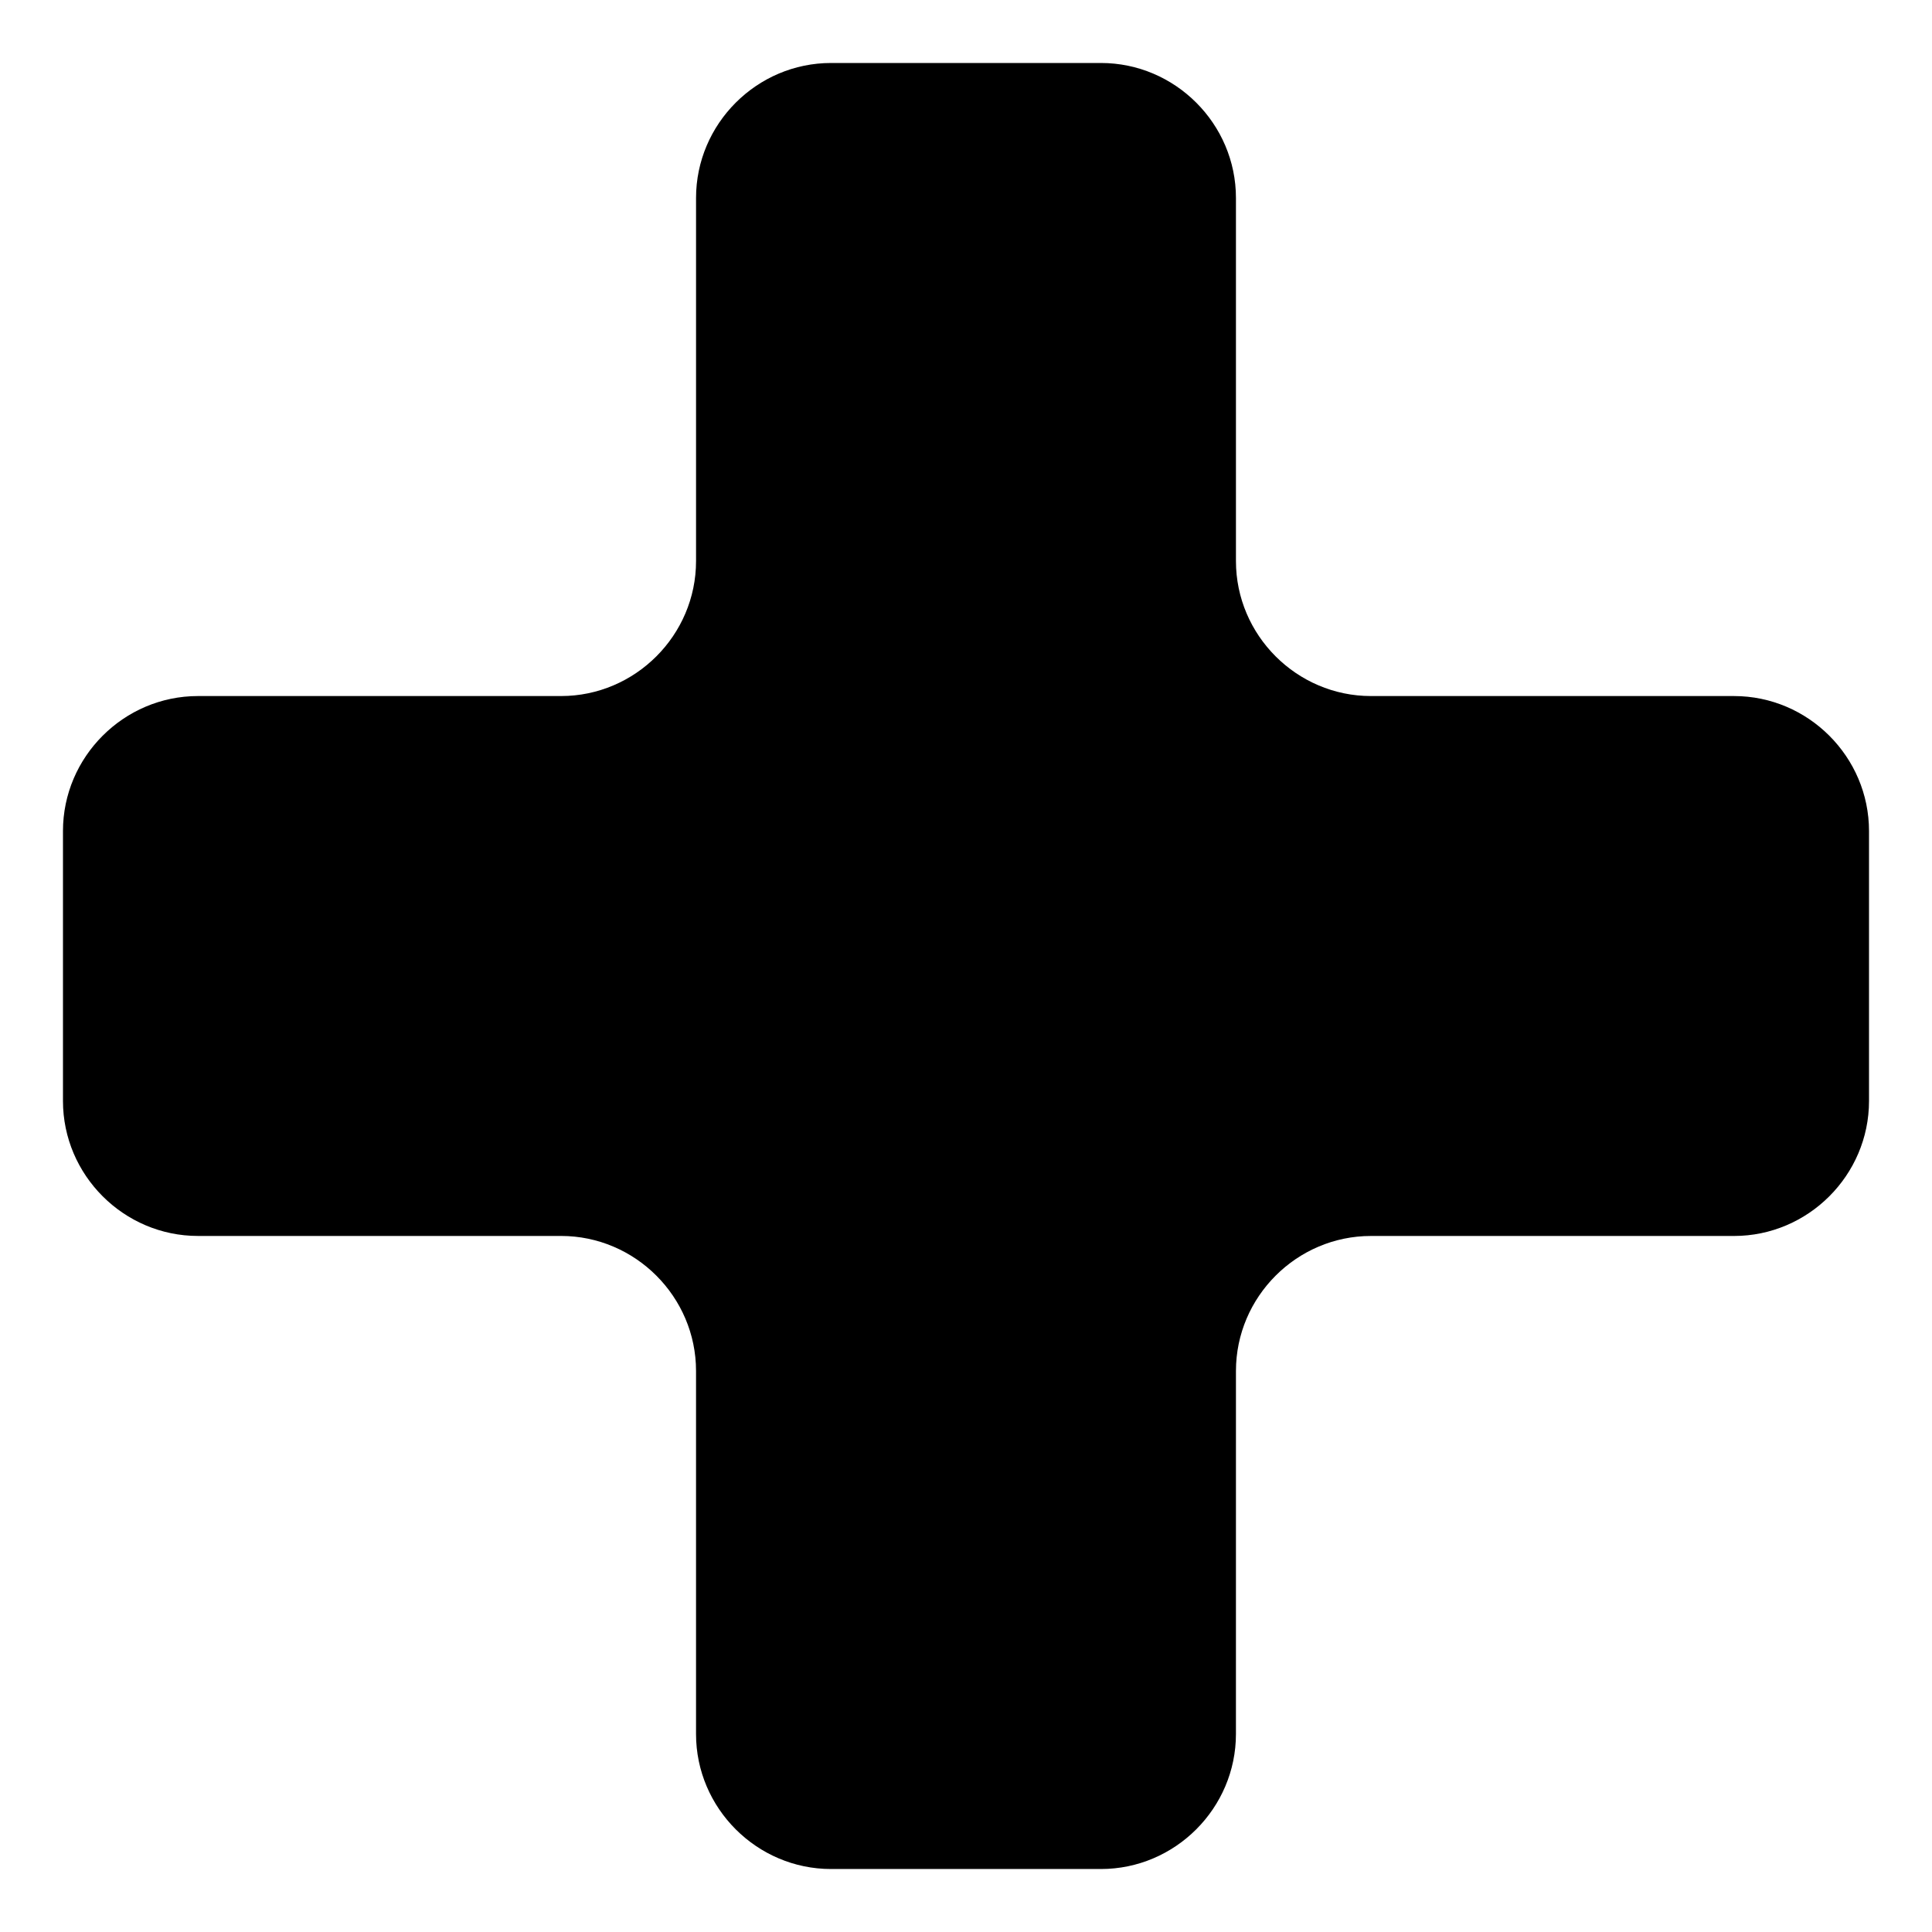 <?xml version="1.0" encoding="UTF-8"?>
<!-- Uploaded to: SVG Repo, www.svgrepo.com, Generator: SVG Repo Mixer Tools -->
<svg fill="#000000" width="800px" height="800px" version="1.1" viewBox="144 144 512 512" xmlns="http://www.w3.org/2000/svg">
 <path d="m603.54 328.46h-96.23c-19.648 0-35.77-16.121-35.77-35.77v-96.227c0-19.648-16.121-35.77-35.77-35.77h-71.539c-19.648 0-35.77 16.121-35.77 35.77v96.227c0 19.648-16.121 35.77-35.77 35.77h-96.23c-19.648 0-35.77 16.121-35.77 35.77v71.539c0 19.648 16.121 35.77 35.77 35.77h96.227c19.648 0 35.77 16.121 35.77 35.77v96.227c0 19.648 16.121 35.77 35.77 35.77h71.539c19.648 0 35.77-16.121 35.77-35.77l0.004-96.223c0-19.648 16.121-35.77 35.77-35.77h96.227c19.648 0 35.77-16.121 35.77-35.77v-71.539c0.004-19.652-16.117-35.773-35.766-35.773z"/>
</svg>